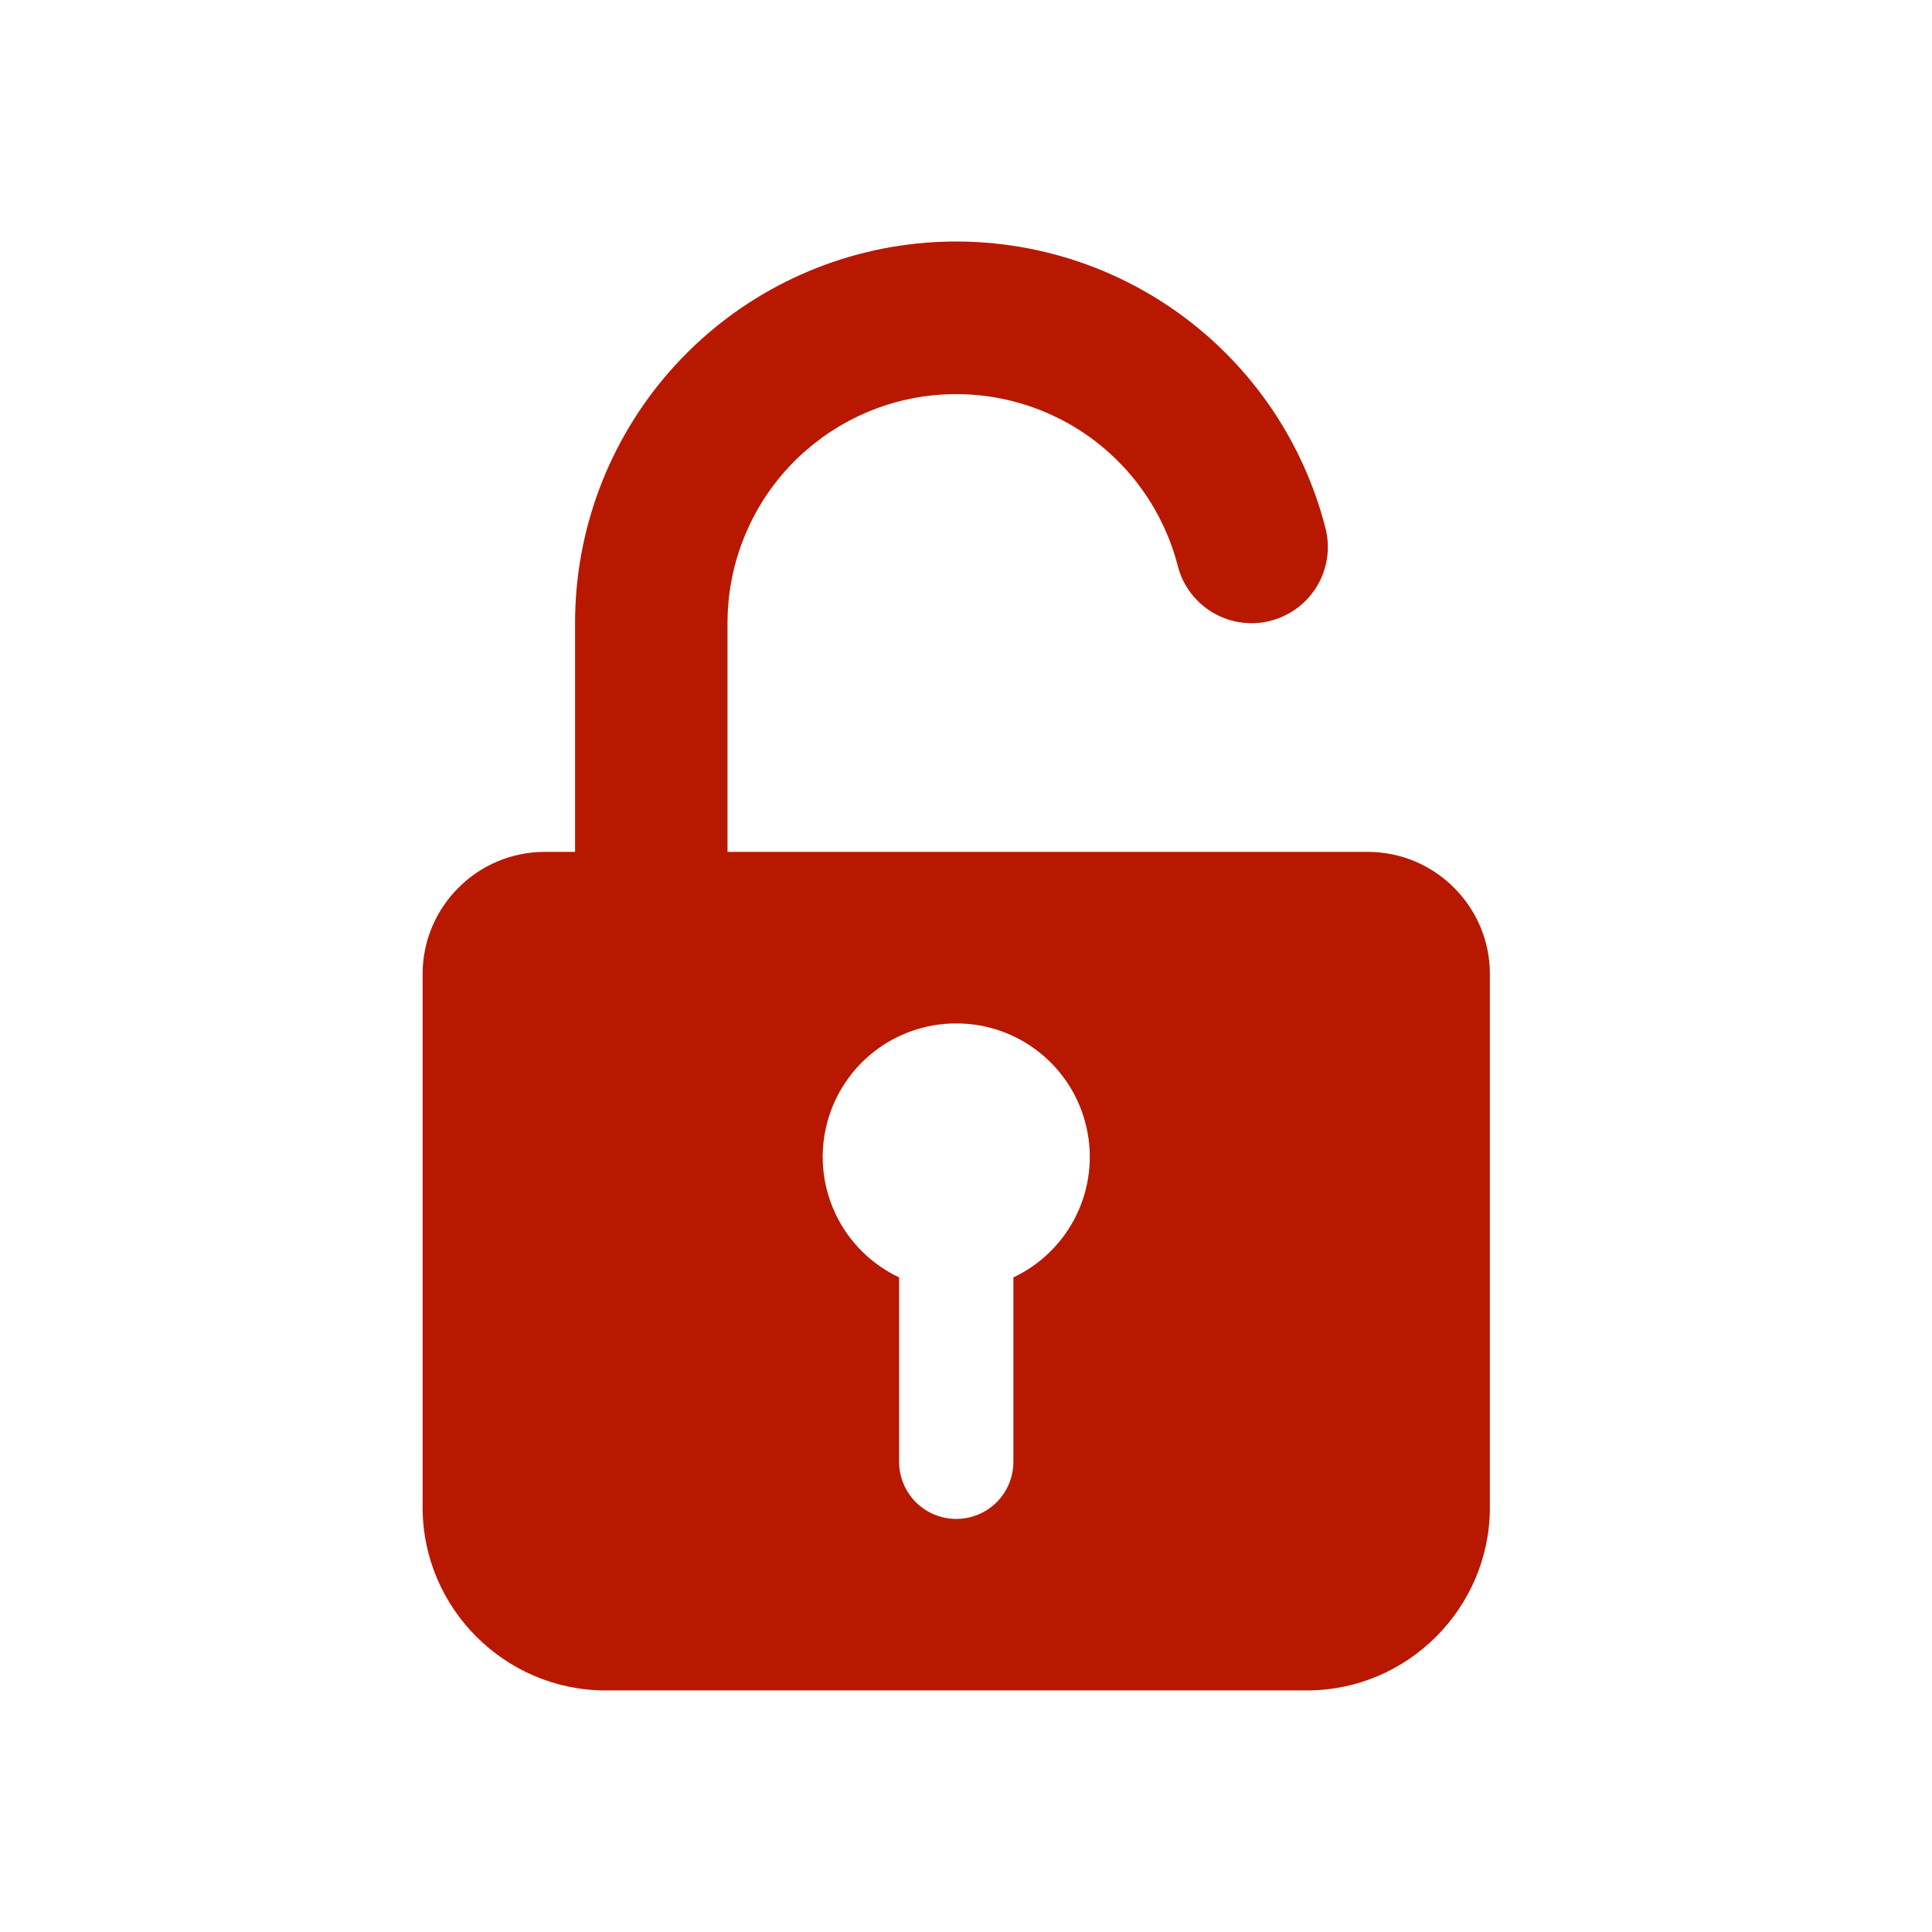 <svg xmlns="http://www.w3.org/2000/svg" fill="none" viewBox="0 0 32 32" height="32" width="32">
<path fill="#B81800" d="M9.525 10.322C9.523 8.784 10.083 7.298 11.099 6.143C12.115 4.988 13.517 4.244 15.043 4.05C16.569 3.857 18.113 4.226 19.386 5.091C20.658 5.955 21.571 7.254 21.953 8.744C22.037 9.068 21.989 9.412 21.818 9.701C21.648 9.989 21.37 10.198 21.046 10.282C20.722 10.366 20.378 10.317 20.089 10.147C19.8 9.977 19.591 9.699 19.508 9.375C19.278 8.481 18.731 7.701 17.967 7.182C17.204 6.664 16.277 6.442 15.361 6.558C14.446 6.674 13.604 7.121 12.994 7.814C12.385 8.507 12.049 9.399 12.05 10.322V14.11H22.657C23.768 14.11 24.677 15.019 24.677 16.13V24.968C24.677 26.635 23.313 27.999 21.647 27.999H10.03C8.364 27.999 7 26.635 7 24.968V16.13C7 15.019 7.909 14.11 9.02 14.11H9.525V10.322ZM15.838 16.951C15.336 16.95 14.849 17.121 14.457 17.434C14.065 17.748 13.791 18.185 13.681 18.675C13.57 19.165 13.63 19.678 13.85 20.129C14.07 20.58 14.438 20.943 14.892 21.158V24.211C14.892 24.462 14.991 24.703 15.169 24.881C15.346 25.058 15.587 25.158 15.838 25.158C16.09 25.158 16.331 25.058 16.508 24.881C16.686 24.703 16.785 24.462 16.785 24.211V21.158C17.239 20.943 17.607 20.58 17.827 20.129C18.047 19.678 18.107 19.165 17.996 18.675C17.886 18.185 17.612 17.748 17.22 17.434C16.828 17.121 16.34 16.95 15.838 16.951Z" clip-rule="evenodd" fill-rule="evenodd"></path>
</svg>
